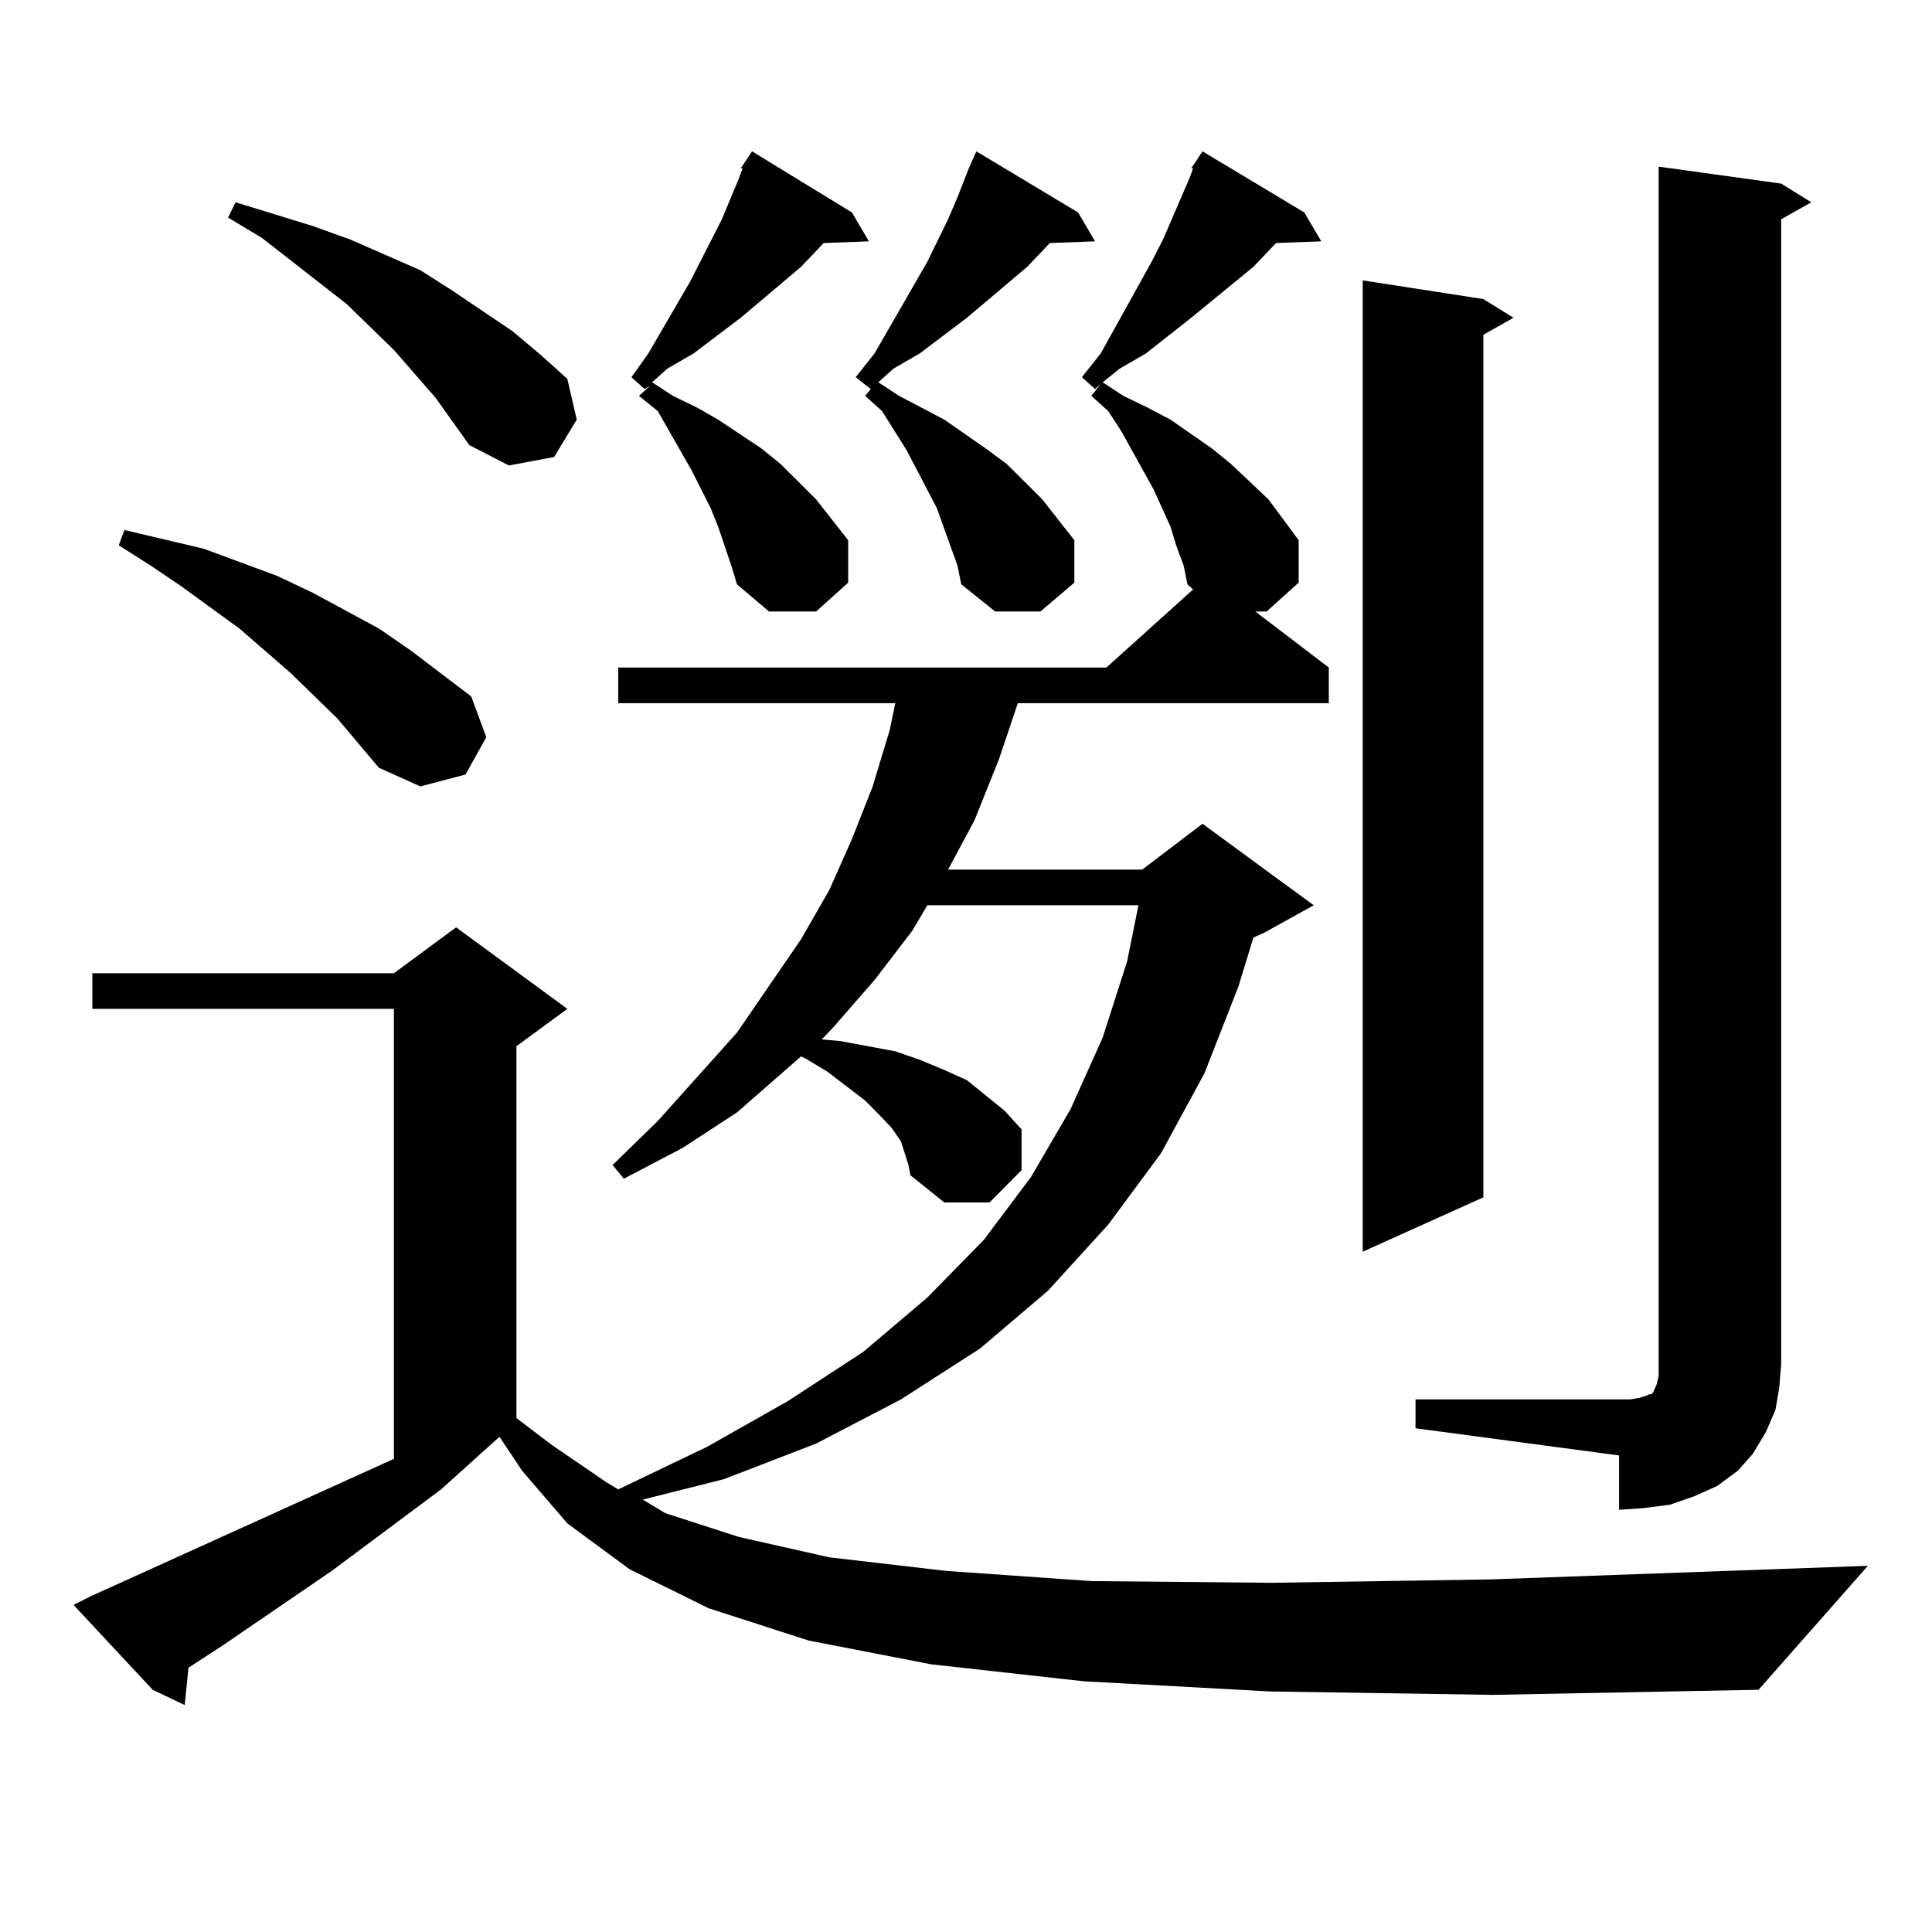 <?xml version="1.0" encoding="utf-8"?>
<!-- Generator: Adobe Illustrator 16.0.0, SVG Export Plug-In . SVG Version: 6.00 Build 0)  -->
<!DOCTYPE svg PUBLIC "-//W3C//DTD SVG 1.1//EN" "http://www.w3.org/Graphics/SVG/1.1/DTD/svg11.dtd">
<svg version="1.1" id="图层_1" xmlns="http://www.w3.org/2000/svg" xmlns:xlink="http://www.w3.org/1999/xlink" x="0px" y="0px"
	 width="1000px" height="1000px" viewBox="0 0 1000 1000" enable-background="new 0 0 1000 1000" xml:space="preserve">
<path d="M657.545,875.504l-96.583-5.273l-79.022-8.789l-63.413-12.305l-51.706-16.699l-40.975-20.215l-32.194-23.73l-23.414-27.246
	l-11.707-17.578l-30.243,27.246l-56.584,42.188l-56.584,38.672l-17.561,11.426l-1.951,19.336l-16.585-7.91L38.048,830.68l8.78-4.395
	l157.069-71.191v-232.91H47.804v-18.457h156.094l32.194-23.73l57.56,42.188l-26.341,19.336V734l18.536,14.063l28.292,19.336
	l5.854,3.516l45.853-21.973l41.95-23.73l39.023-25.488l33.17-28.125l29.268-29.883l24.39-32.52l20.487-35.156l16.585-36.914
	l12.683-39.551l5.854-29.004H479.989l-7.805,13.184l-19.512,25.488l-21.463,24.609l-5.854,6.152l9.756,0.879l28.292,5.273
	l12.683,4.395l12.683,5.273l11.707,5.273l9.756,7.91l9.756,7.91l8.78,9.668v21.094l-16.585,16.699h-23.414l-17.561-14.063
	l-0.976-5.273l-3.902-12.305l-4.878-7.031l-5.854-6.152l-7.805-7.91l-19.512-14.941l-11.707-7.031l-1.951-0.879l-33.17,29.004
	l-28.292,18.457l-30.243,15.82l-5.854-7.031l23.414-22.852l40.975-45.703l33.17-48.34l14.634-25.488l11.707-26.367l10.731-27.246
	l8.78-29.004l2.927-14.063H319.993v-18.457h252.677l44.877-40.43l-2.927-2.637l-1.951-9.668l-3.902-10.547l-2.927-9.668
	l-8.78-19.336l-16.585-29.883l-6.829-10.547l-8.78-7.91l4.878-6.152l-2.927,2.637l-6.829-6.152l9.756-12.305l26.341-47.461
	l5.854-11.426l13.658-31.641l1.951-5.273h-0.976l5.854-8.789l52.682,31.641l8.78,14.941l-23.414,0.879l-11.707,12.305
	l-32.194,26.367l-23.414,18.457l-13.658,7.91l-8.78,7.031l10.731,7.031l12.683,6.152l11.707,6.152l21.463,14.941l9.756,7.91
	l19.512,18.457l15.609,21.094v21.973l-16.585,14.941h-5.854l38.048,29.004v18.457H526.817l-9.756,29.004l-12.683,31.641
	l-13.658,25.488h100.485l31.219-23.73l57.56,42.188l-25.365,14.063l-5.854,2.637l-7.805,25.488L623.4,555.582l-22.438,41.309
	l-27.316,36.914l-31.219,34.277l-35.121,29.883l-40.975,26.367l-43.901,22.852l-47.804,18.457l-41.95,10.547l11.707,7.031
	l38.048,12.305l46.828,10.547l60.486,7.031l75.12,5.273l93.656,0.879l113.168-1.758l195.117-7.031l-56.584,64.16l-137.558,2.637
	L657.545,875.504z M174.63,371.891l-24.39-23.73L123.9,325.309l-30.243-21.973l-15.609-10.547l-16.585-10.547l2.927-7.91
	L105.364,284l38.048,14.063l18.536,8.789l34.146,18.457l16.585,11.426l31.219,23.73l7.805,21.094l-10.731,19.336l-23.414,6.152
	l-21.463-9.668L174.63,371.891z M225.361,205.777l-21.463-24.609l-24.39-23.73l-43.901-34.277l-17.561-10.547l3.902-7.91
	l39.999,12.305l19.512,7.031l36.097,15.82l16.585,10.547L265.36,171.5l14.634,12.305l13.658,12.305l4.878,21.094l-11.707,19.336
	l-23.414,4.395l-20.487-10.547L225.361,205.777z M383.406,87.125l5.854-8.789l51.706,31.641l8.78,14.941l-23.414,0.879
	l-11.707,12.305l-31.219,26.367l-24.39,18.457l-13.658,7.91l-7.805,7.031l10.731,7.031l12.683,6.152l10.731,6.152l22.438,14.941
	l9.756,7.91l9.756,9.668l8.78,8.789l16.585,21.094v21.973l-16.585,14.941h-24.39l-16.585-14.063l-2.927-9.668l-6.829-20.215
	l-3.902-9.668l-9.756-19.336l-17.561-30.762l-9.756-7.91l5.854-5.273l-2.927,1.758l-6.829-6.152l8.78-12.305l21.463-36.914
	l16.585-32.52l8.78-21.094l1.951-5.273H383.406z M495.598,292.789l-10.731-29.883l-15.609-29.883l-12.683-20.215l-8.78-7.91
	l2.927-3.516l-7.805-6.152l9.756-12.305l27.316-47.461l10.731-21.973l4.878-11.426l5.854-14.941l3.902-8.789l52.682,31.641
	l8.78,14.941l-23.414,0.879l-11.707,12.305l-31.219,26.367l-24.39,18.457l-13.658,7.91l-7.805,7.031l10.731,7.031l11.707,6.152
	l11.707,6.152l21.463,14.941l10.731,7.91l9.756,9.668l8.78,8.789l16.585,21.094v21.973l-17.561,14.941H515.11l-17.561-14.063
	L495.598,292.789z M767.787,154.801l15.609,9.668l-15.609,8.789v446.484l-62.438,28.125V145.133L767.787,154.801z M732.666,724.332
	h111.217l4.878-0.879l2.927-0.879l1.951-0.879h0.976l0.976-0.879l1.951-4.395l0.976-4.395v-6.152V86.246l63.413,8.789l15.609,9.668
	l-15.609,8.789v592.383l-0.976,12.305l-1.951,11.426l-4.878,11.426l-6.829,11.426l-7.805,8.789l-10.731,7.91l-11.707,5.273
	l-12.683,4.395l-13.658,1.758l-12.683,0.879v-28.125l-105.363-14.063V724.332z"/>
</svg>
